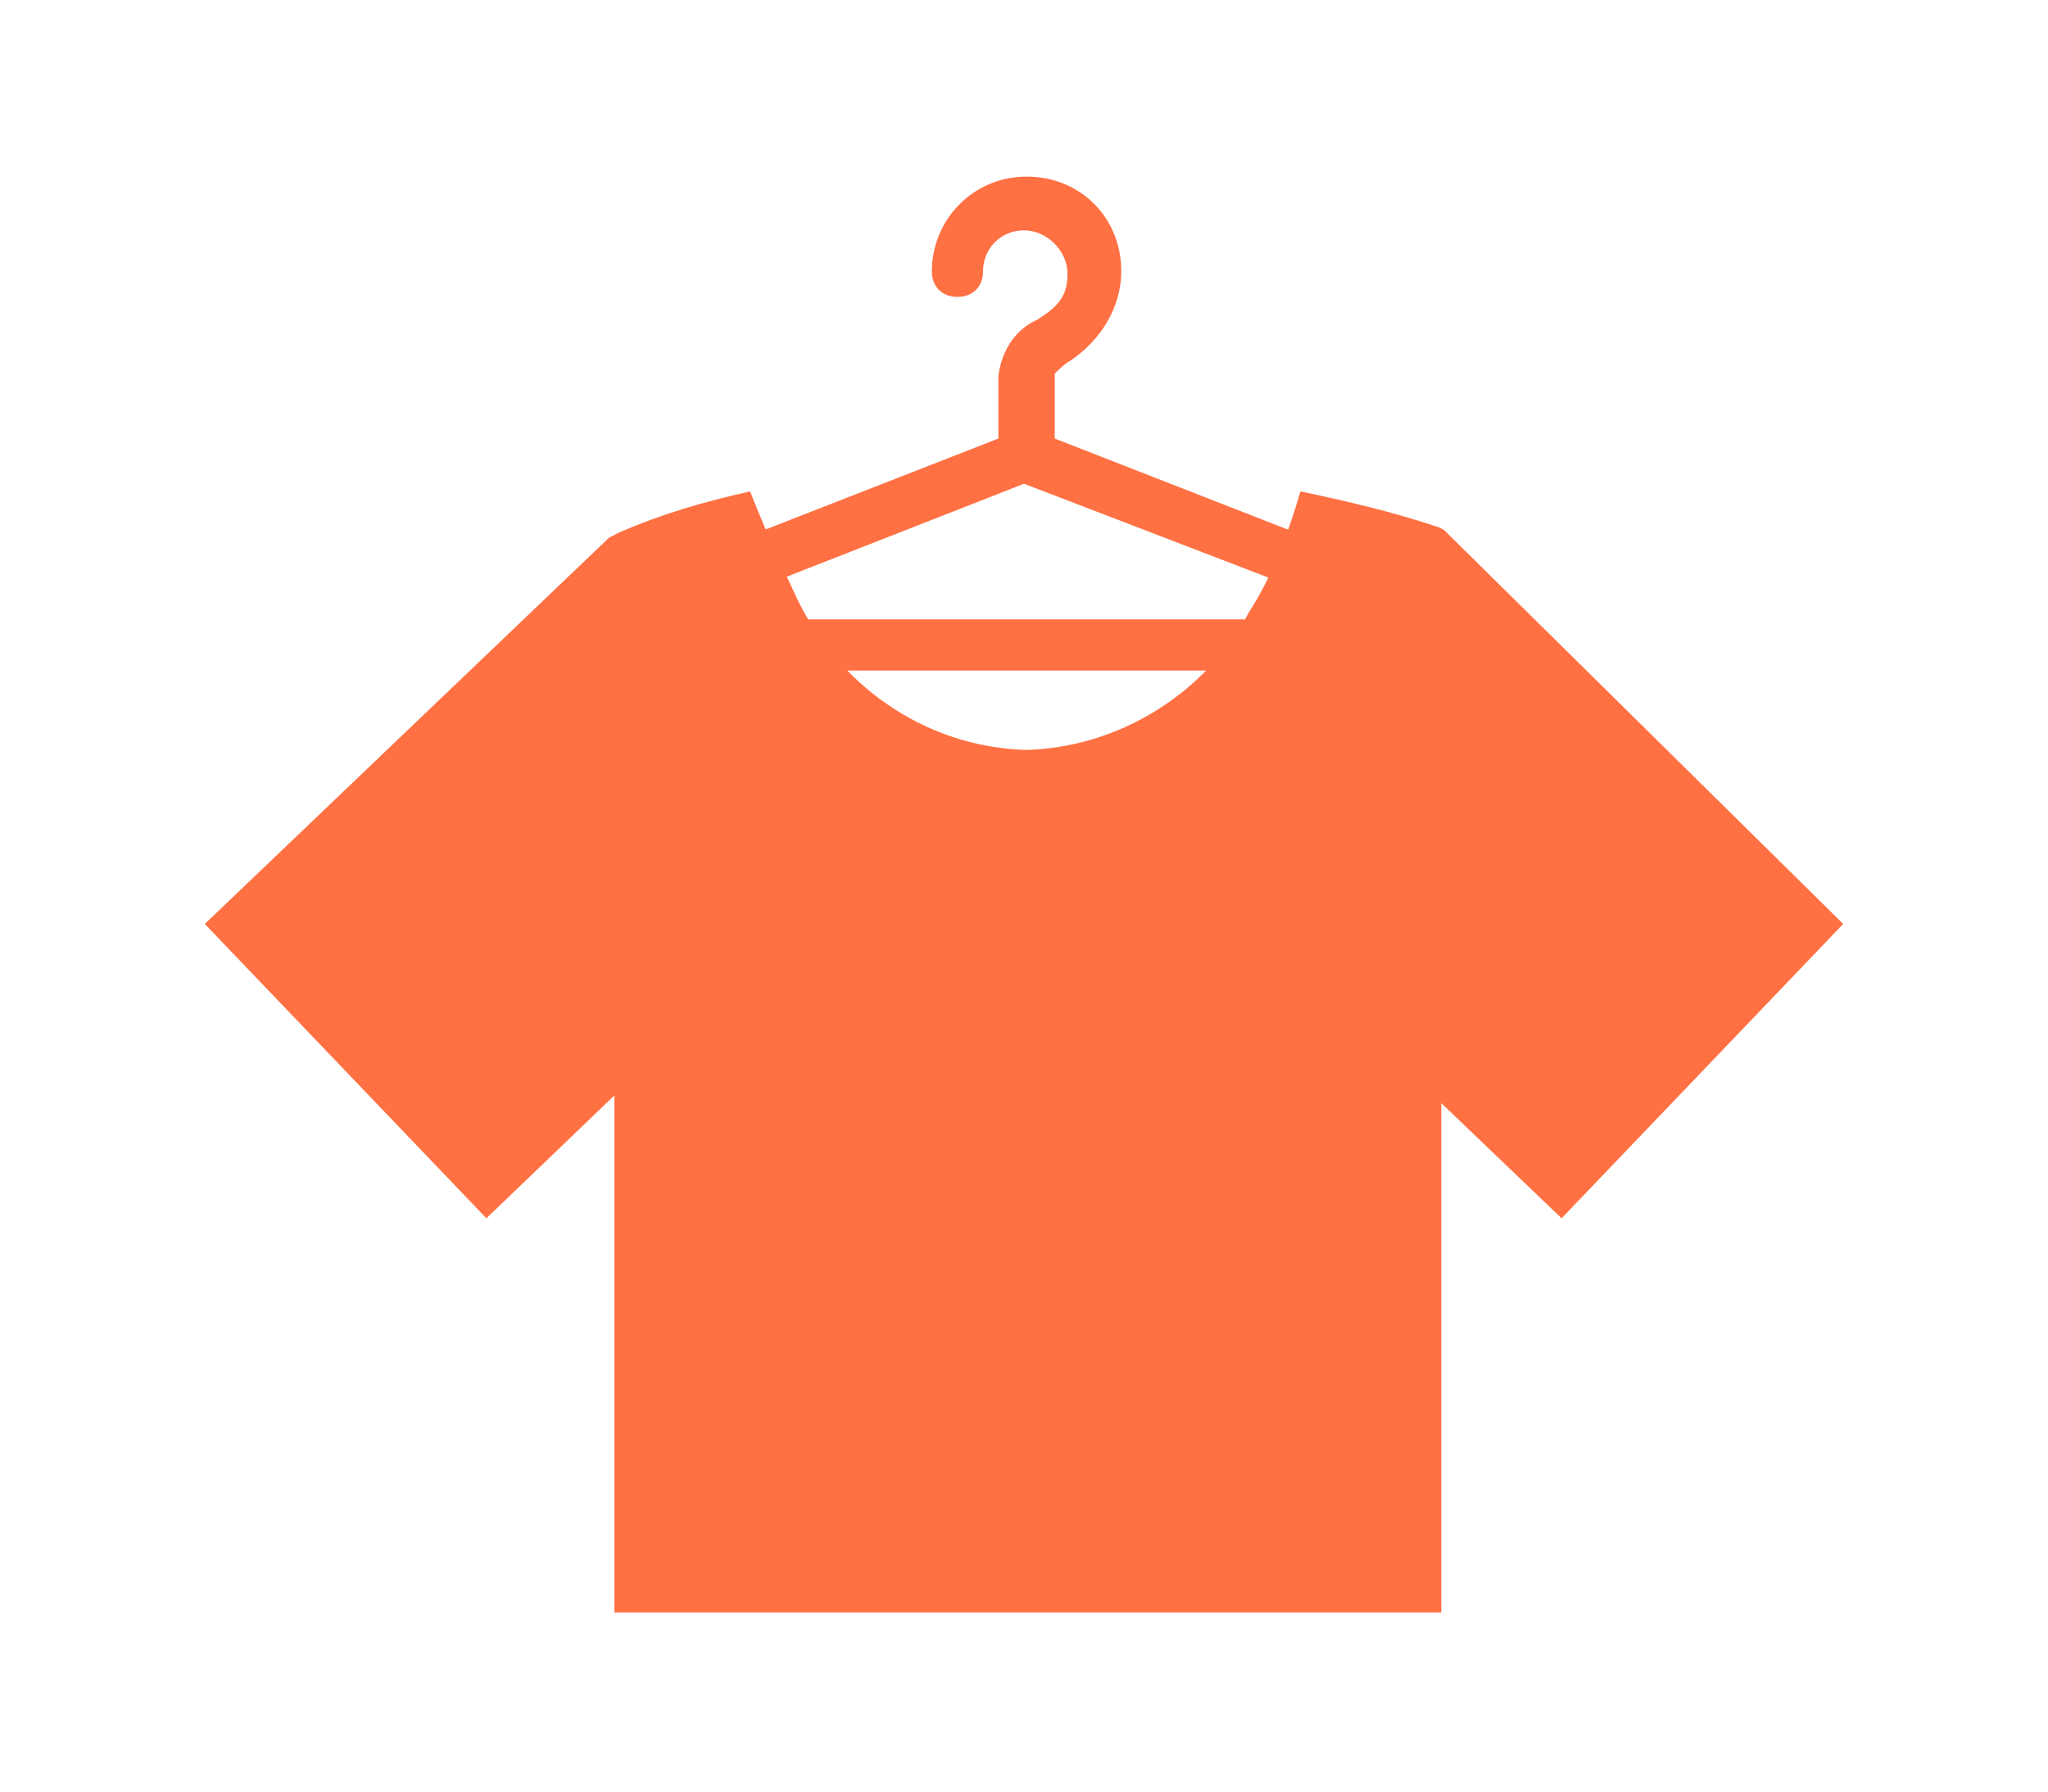 <?xml version="1.0" encoding="utf-8"?>
<!-- Generator: Adobe Illustrator 27.6.1, SVG Export Plug-In . SVG Version: 6.00 Build 0)  -->
<svg version="1.1" id="レイヤー_1" xmlns="http://www.w3.org/2000/svg" xmlns:xlink="http://www.w3.org/1999/xlink" x="0px"
	 y="0px" viewBox="0 0 80 70" style="enable-background:new 0 0 80 70;" xml:space="preserve">
<style type="text/css">
	.st0{fill:#FF7043;}
	.st1{fill:none;}
</style>
<path class="st0" d="M52.9,23.8c-0.1,0-0.3,0-0.4-0.1L40,18.9l-12.5,4.9c-0.5,0.2-1.1-0.1-1.3-0.6s0.1-1.1,0.6-1.3l12.8-5
	c0.1,0,0.2-0.1,0.4-0.1h0.2c0.1,0,0.3,0,0.4,0.1l12.8,5c0.6,0.1,0.9,0.6,0.8,1.2C53.9,23.6,53.4,23.9,52.9,23.8"/>
<path class="st0" d="M40,18.7c-0.6,0-1-0.4-1-1v-3c0.1-0.9,0.6-1.8,1.5-2.2c0.8-0.5,1.2-0.9,1.2-1.8C41.7,9.8,40.9,9,40,9
	c-0.9,0-1.6,0.7-1.6,1.6c0,0.6-0.4,1-1,1s-1-0.4-1-1c0-2,1.6-3.7,3.7-3.7s3.7,1.6,3.7,3.7c0,1.4-0.8,2.7-2,3.5
	c-0.2,0.1-0.4,0.3-0.6,0.5v3c0,0.6-0.4,1-1,1"/>
<path class="st0" d="M52.9,26.2H27.1c-0.6,0-1-0.5-1-1s0.5-1,1-1h25.7c0.6,0,1,0.5,1,1S53.4,26.2,52.9,26.2"/>
<path class="st0" d="M72,36.1L56.4,20.7l-0.2-0.1c-1.8-0.6-3.5-1-5.4-1.4c-0.5,1.7-1.1,3.3-2,4.7l0,0c-1.7,3.2-5.1,5.3-8.7,5.4
	c-4-0.1-7.5-2.6-9.1-6.2l0,0c0,0-1-2.1-1.7-3.9c-1.8,0.4-3.5,0.9-5.1,1.6L23.8,21L8,36.1l11,11.5l5-4.8V63h32.3V43.1l4.7,4.5
	L72,36.1z"/>
<rect class="st1" width="80" height="70"/>
</svg>
